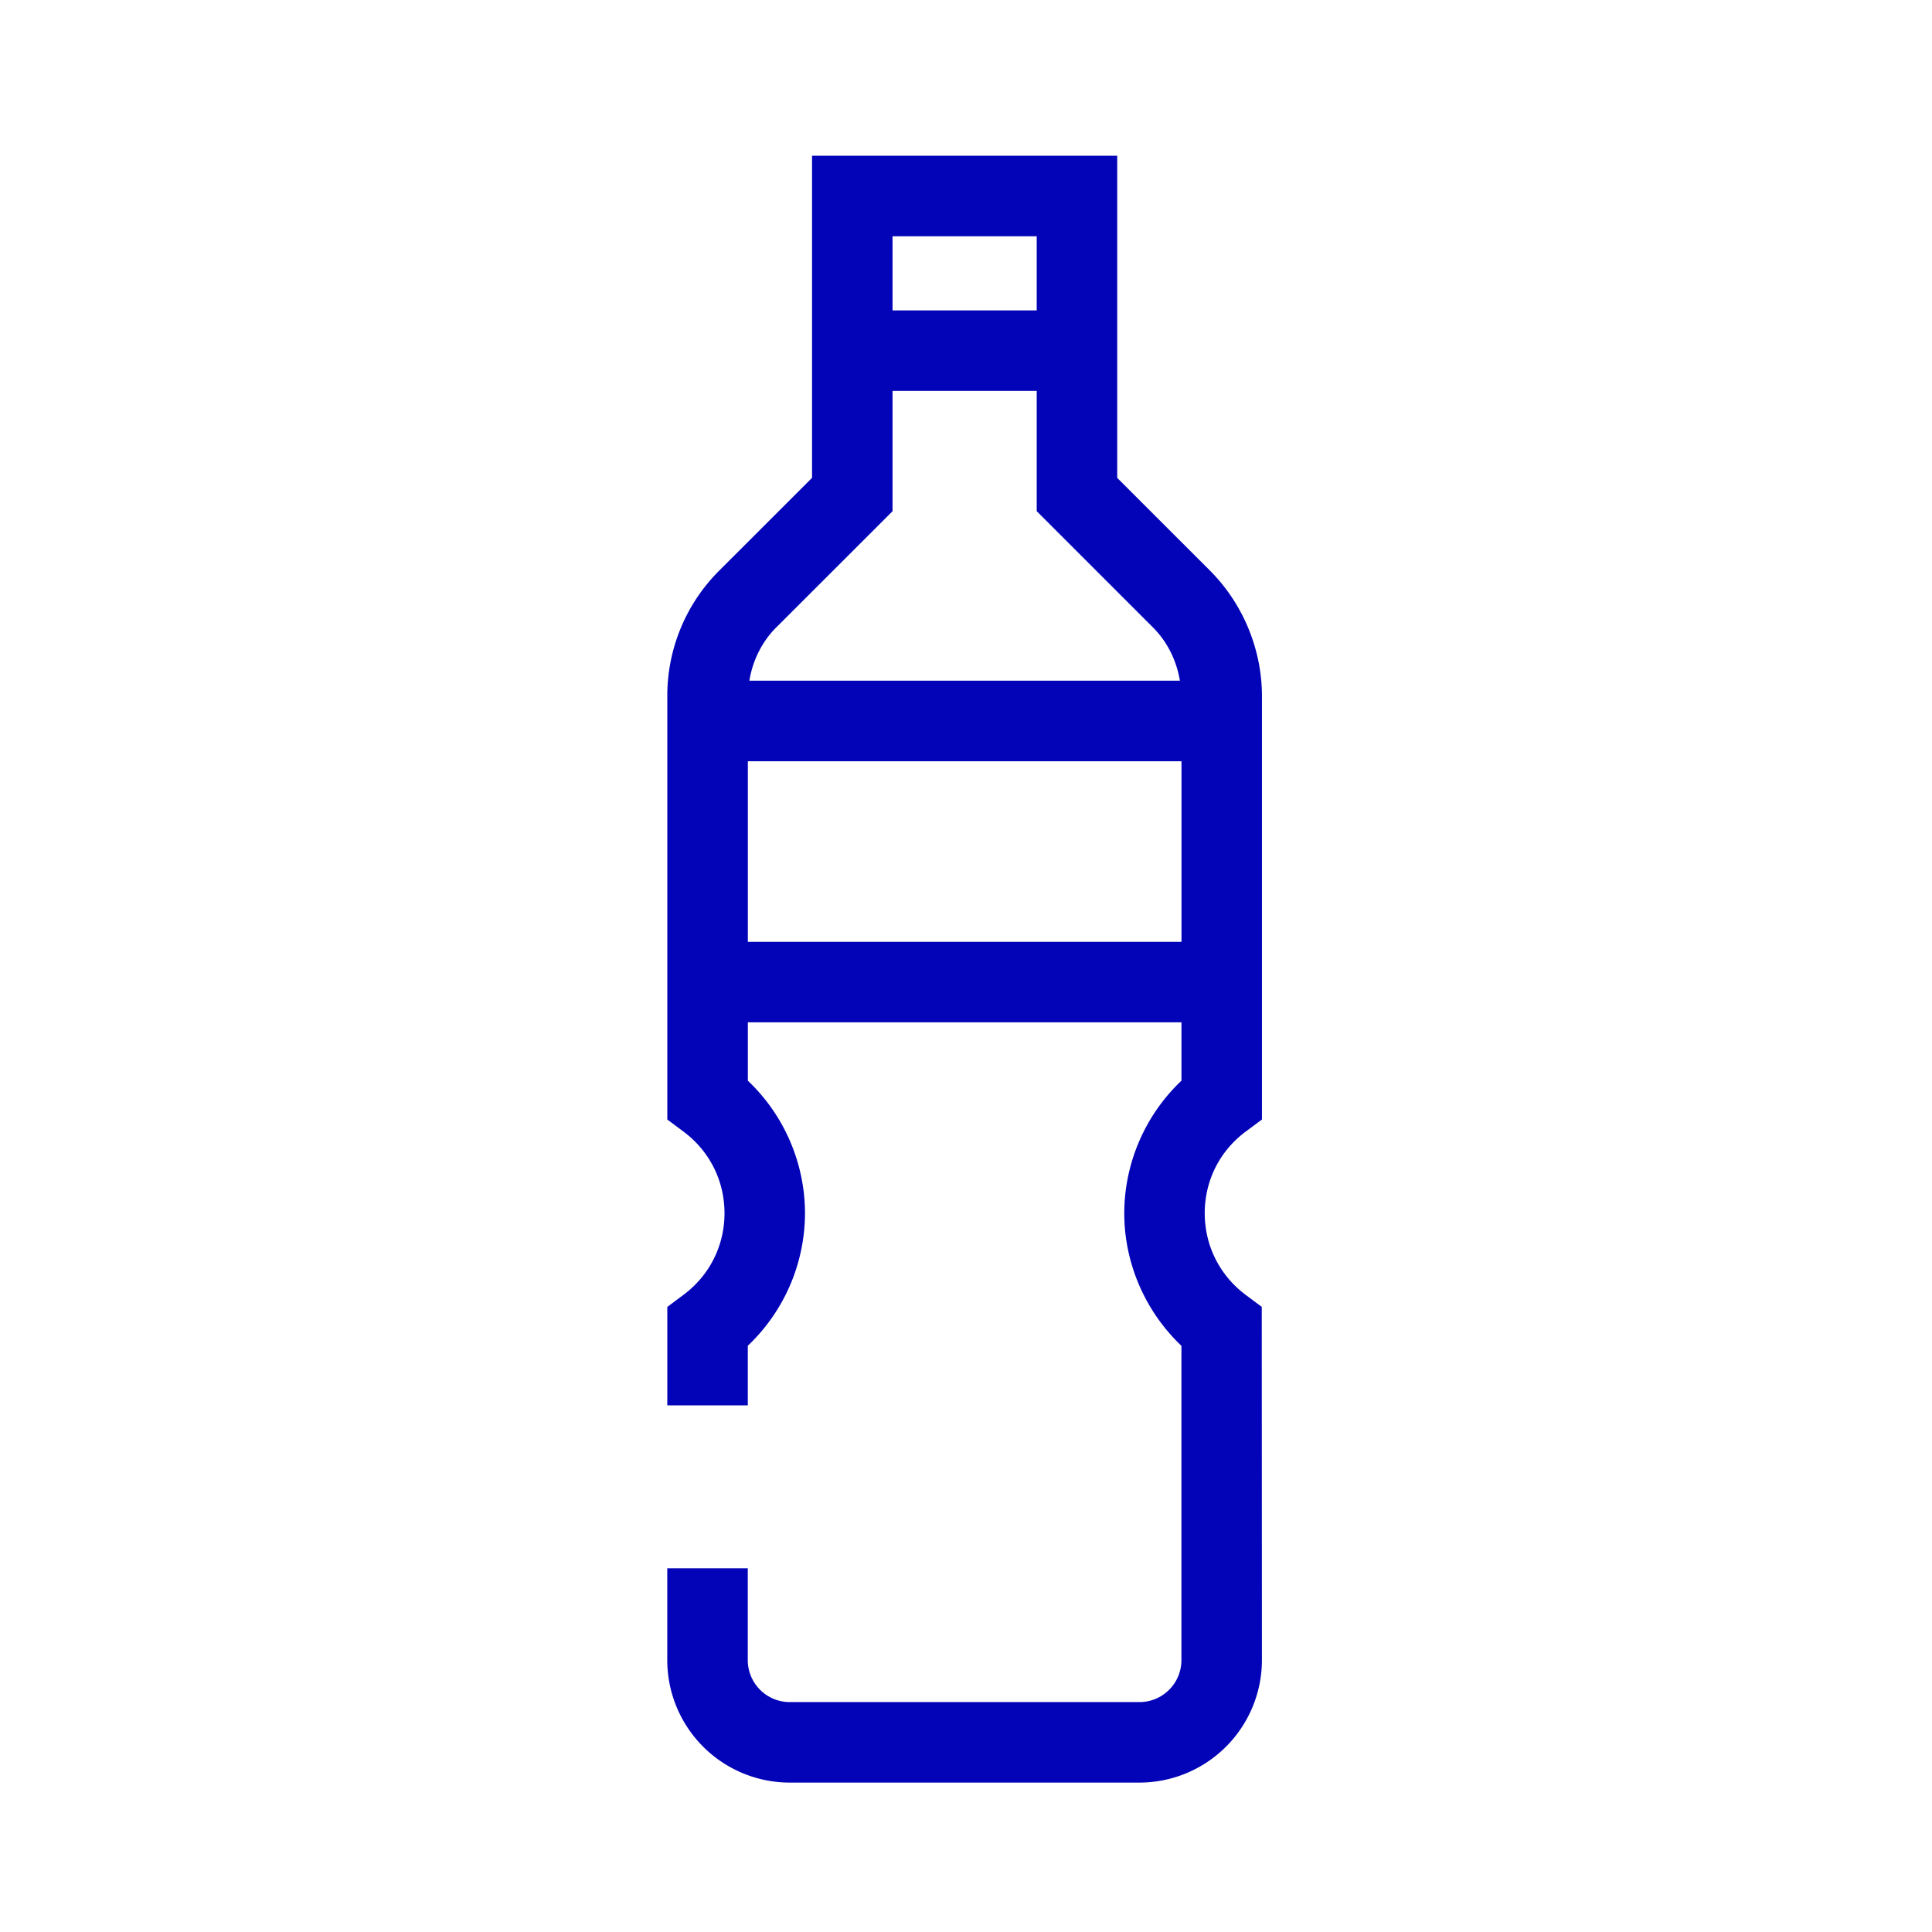 <svg xmlns="http://www.w3.org/2000/svg" viewBox="0 0 48 48" xml:space="preserve"><path fill="#0303B8" d="m30.95 28.114.403-.3V17.296c0-1.162-.472-2.3-1.294-3.122l-2.302-2.301V3.87h-7.582V11.872l-2.303 2.302a4.385 4.385 0 0 0-1.293 3.122v10.518l.402.3c.648.483 1.019 1.222 1.019 2.028s-.371 1.545-1.019 2.028l-.402.3v2.446h2v-1.481A4.554 4.554 0 0 0 20 30.142a4.554 4.554 0 0 0-1.42-3.293v-1.45h10.773v1.45a4.554 4.554 0 0 0-1.421 3.293c0 1.246.523 2.443 1.42 3.294v7.81c0 .574-.467 1.042-1.042 1.042H19.62a1.044 1.044 0 0 1-1.042-1.042v-2.283h-2v2.283a3.045 3.045 0 0 0 3.042 3.042h8.689a3.046 3.046 0 0 0 3.043-3.042l-.004-8.777-.399-.298c-.647-.484-1.018-1.224-1.018-2.03s.37-1.544 1.018-2.027zM22.175 5.87h3.582v1.842h-3.582V5.87zm-2.889 9.718 2.889-2.887V9.712h3.582V12.7l2.888 2.888c.358.358.587.826.669 1.323H18.618c.081-.497.31-.966.668-1.324zM18.58 23.4v-4.487h10.774V23.4H18.579z"/></svg>
